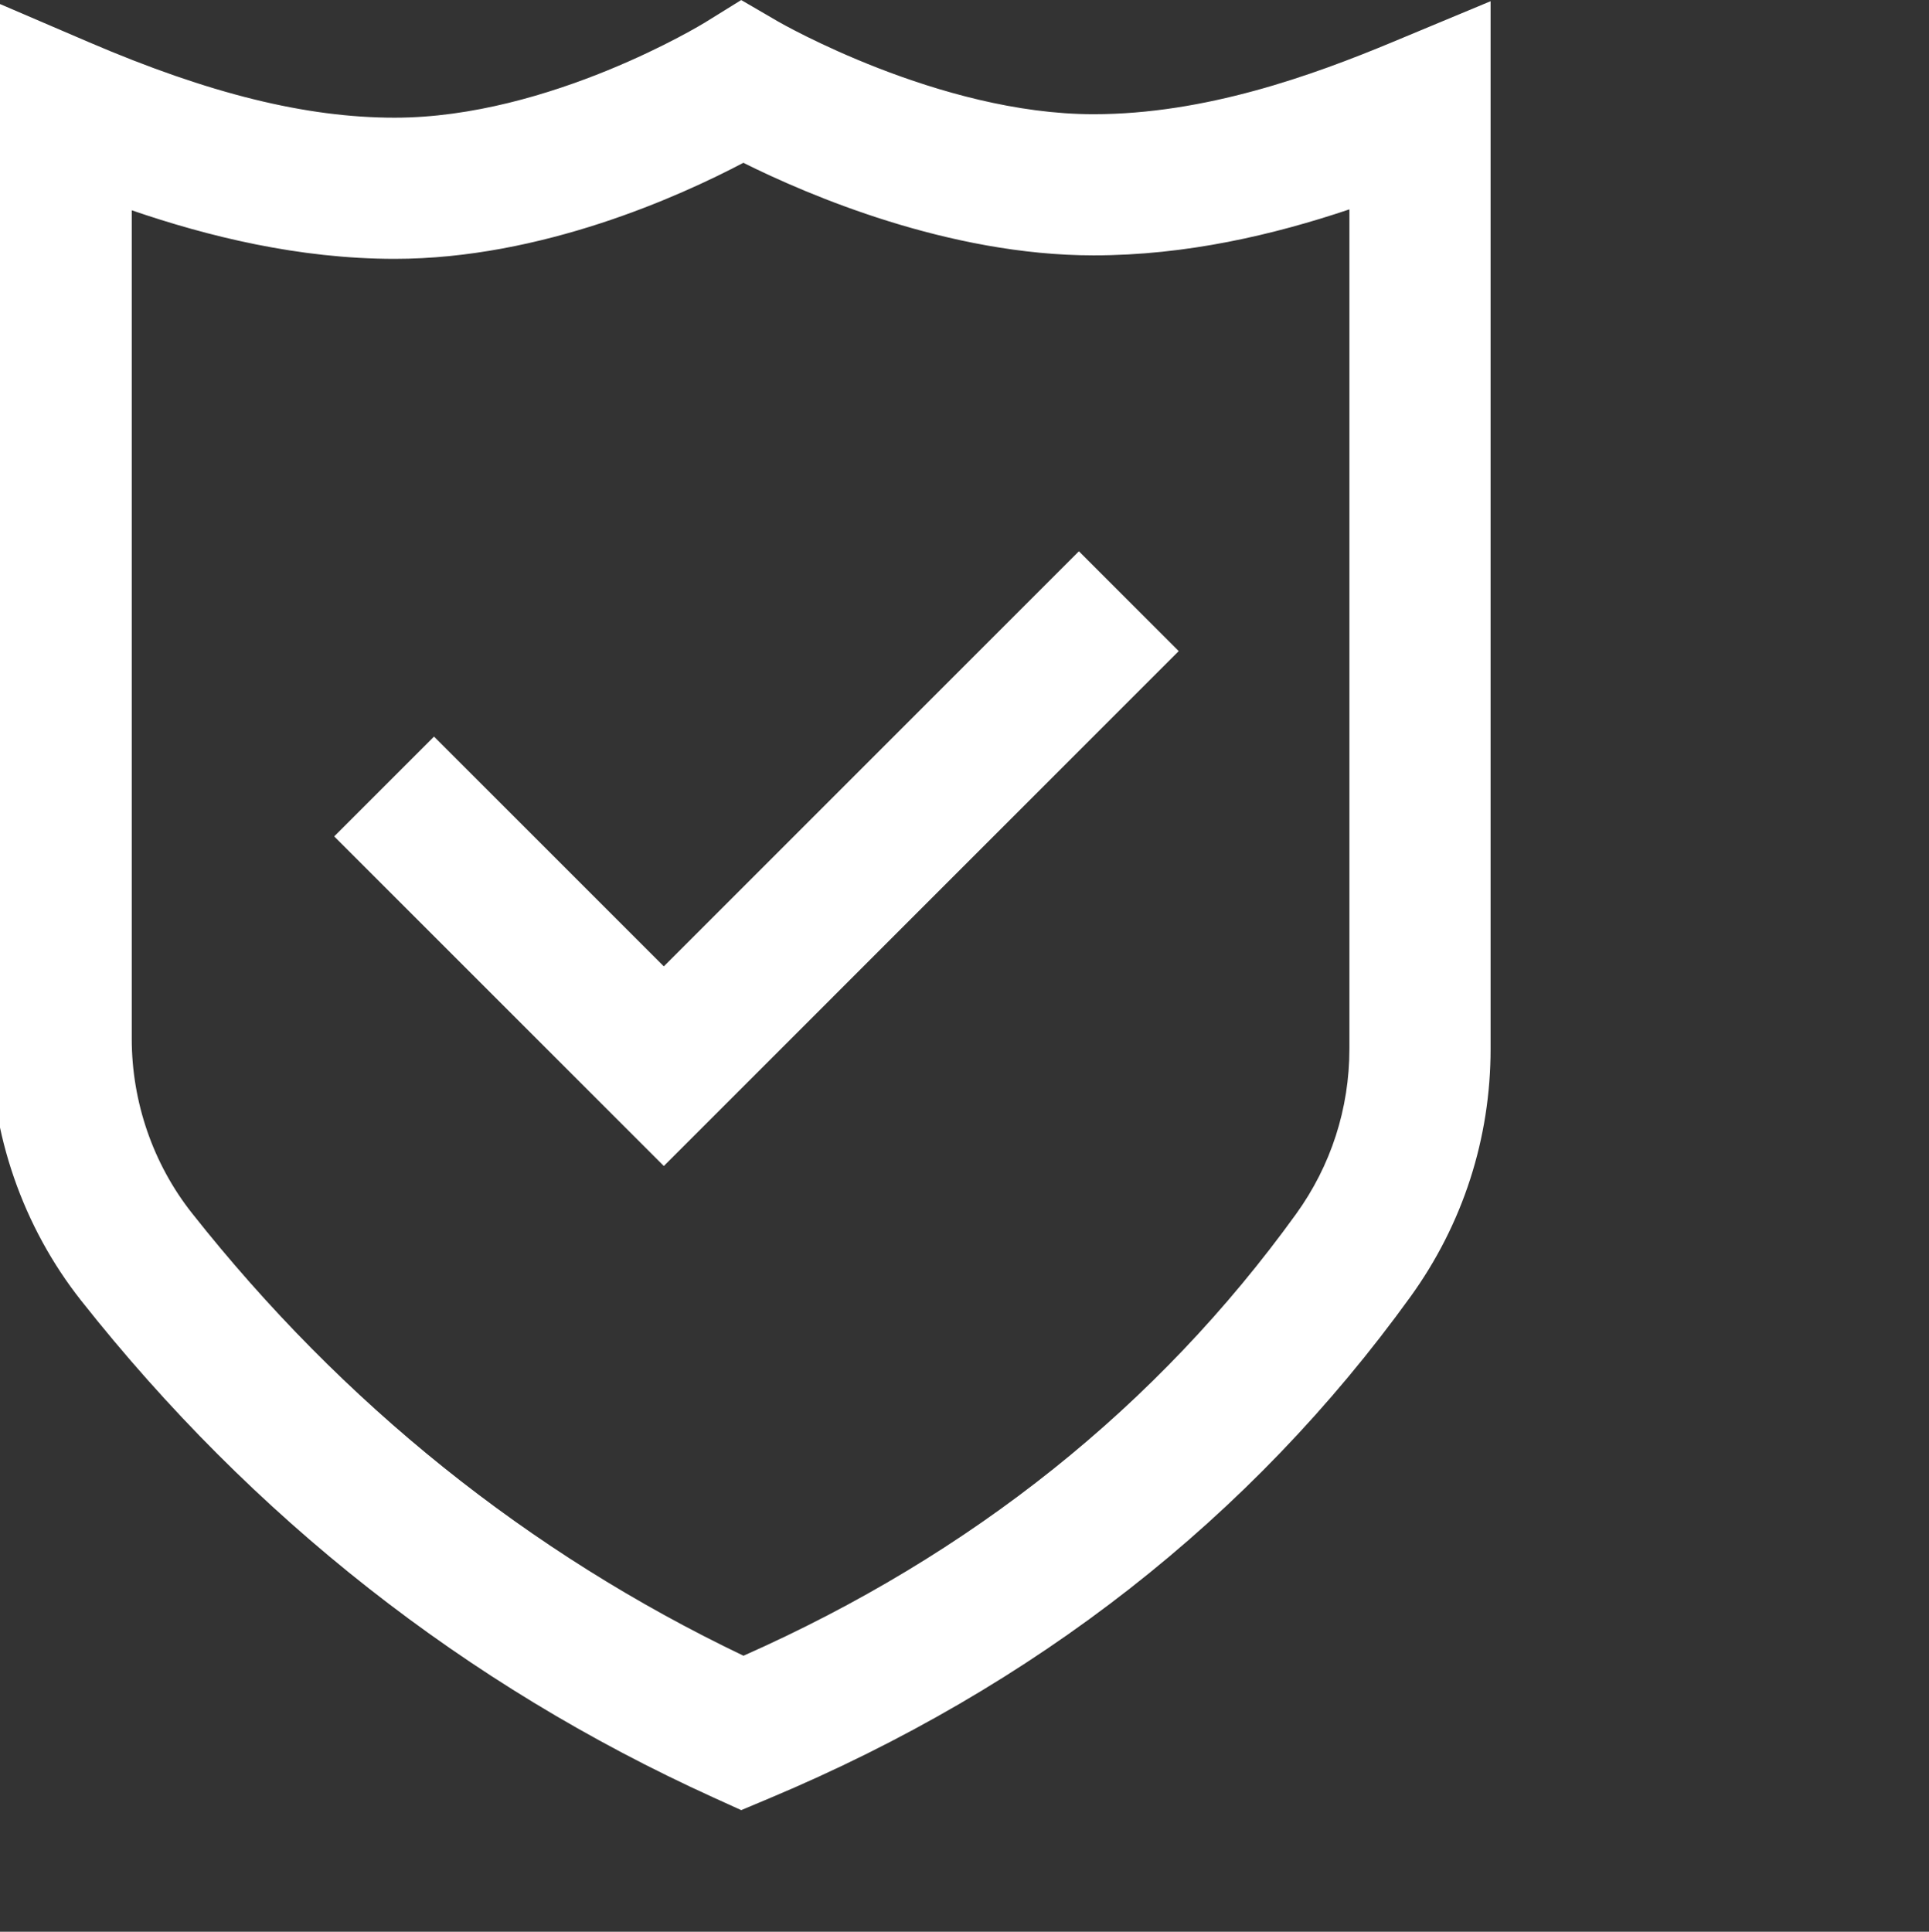 <?xml version="1.0" encoding="UTF-8"?> <svg xmlns="http://www.w3.org/2000/svg" width="682" height="683" viewBox="0 0 682 683" fill="none"><rect x="0" y="0" width="682" height="683" fill="#333333" stroke="none"/> <g clip-path="url(#clip0_736_184)"> <path d="M262.059 640L252.129 635.488C164.473 595.645 89.297 536.562 28.703 459.868C8.043 433.727 -3.332 400.852 -3.332 367.297V0L31.465 14.93C73.887 33.133 108.235 41.61 139.543 41.61C194.355 41.61 248.723 8.281 249.266 7.945L262.059 0.015L275.079 7.602C275.613 7.91 332.008 40.382 386.613 40.382C426.074 40.382 463.898 26.727 492.441 14.828L527 0.43V370.824C527 402.496 517.219 432.781 498.719 458.43C442.215 536.715 365.973 596.387 272.117 635.777L262.059 640ZM46.579 74.355V367.297C46.579 389.668 54.137 411.555 67.867 428.926C121.184 496.402 186.747 549.004 262.859 585.414C343.516 549.664 409.211 497.152 458.242 429.214C470.566 412.133 477.086 391.937 477.086 370.824V74.027C450.379 83.004 419.523 90.293 386.613 90.293C335.371 90.293 285.672 68.945 262.813 57.563C240.305 69.422 191.406 91.523 139.543 91.523C105.653 91.527 73.415 83.574 46.579 74.355ZM416.739 230.211L381.445 194.918L234.695 341.676L153.449 260.43L118.152 295.723L234.695 412.262L416.739 230.211Z" fill="white"></path> </g> <defs> <clipPath id="clip0_736_184"> <rect width="682" height="682.667" fill="white"></rect> </clipPath> </defs> </svg> 